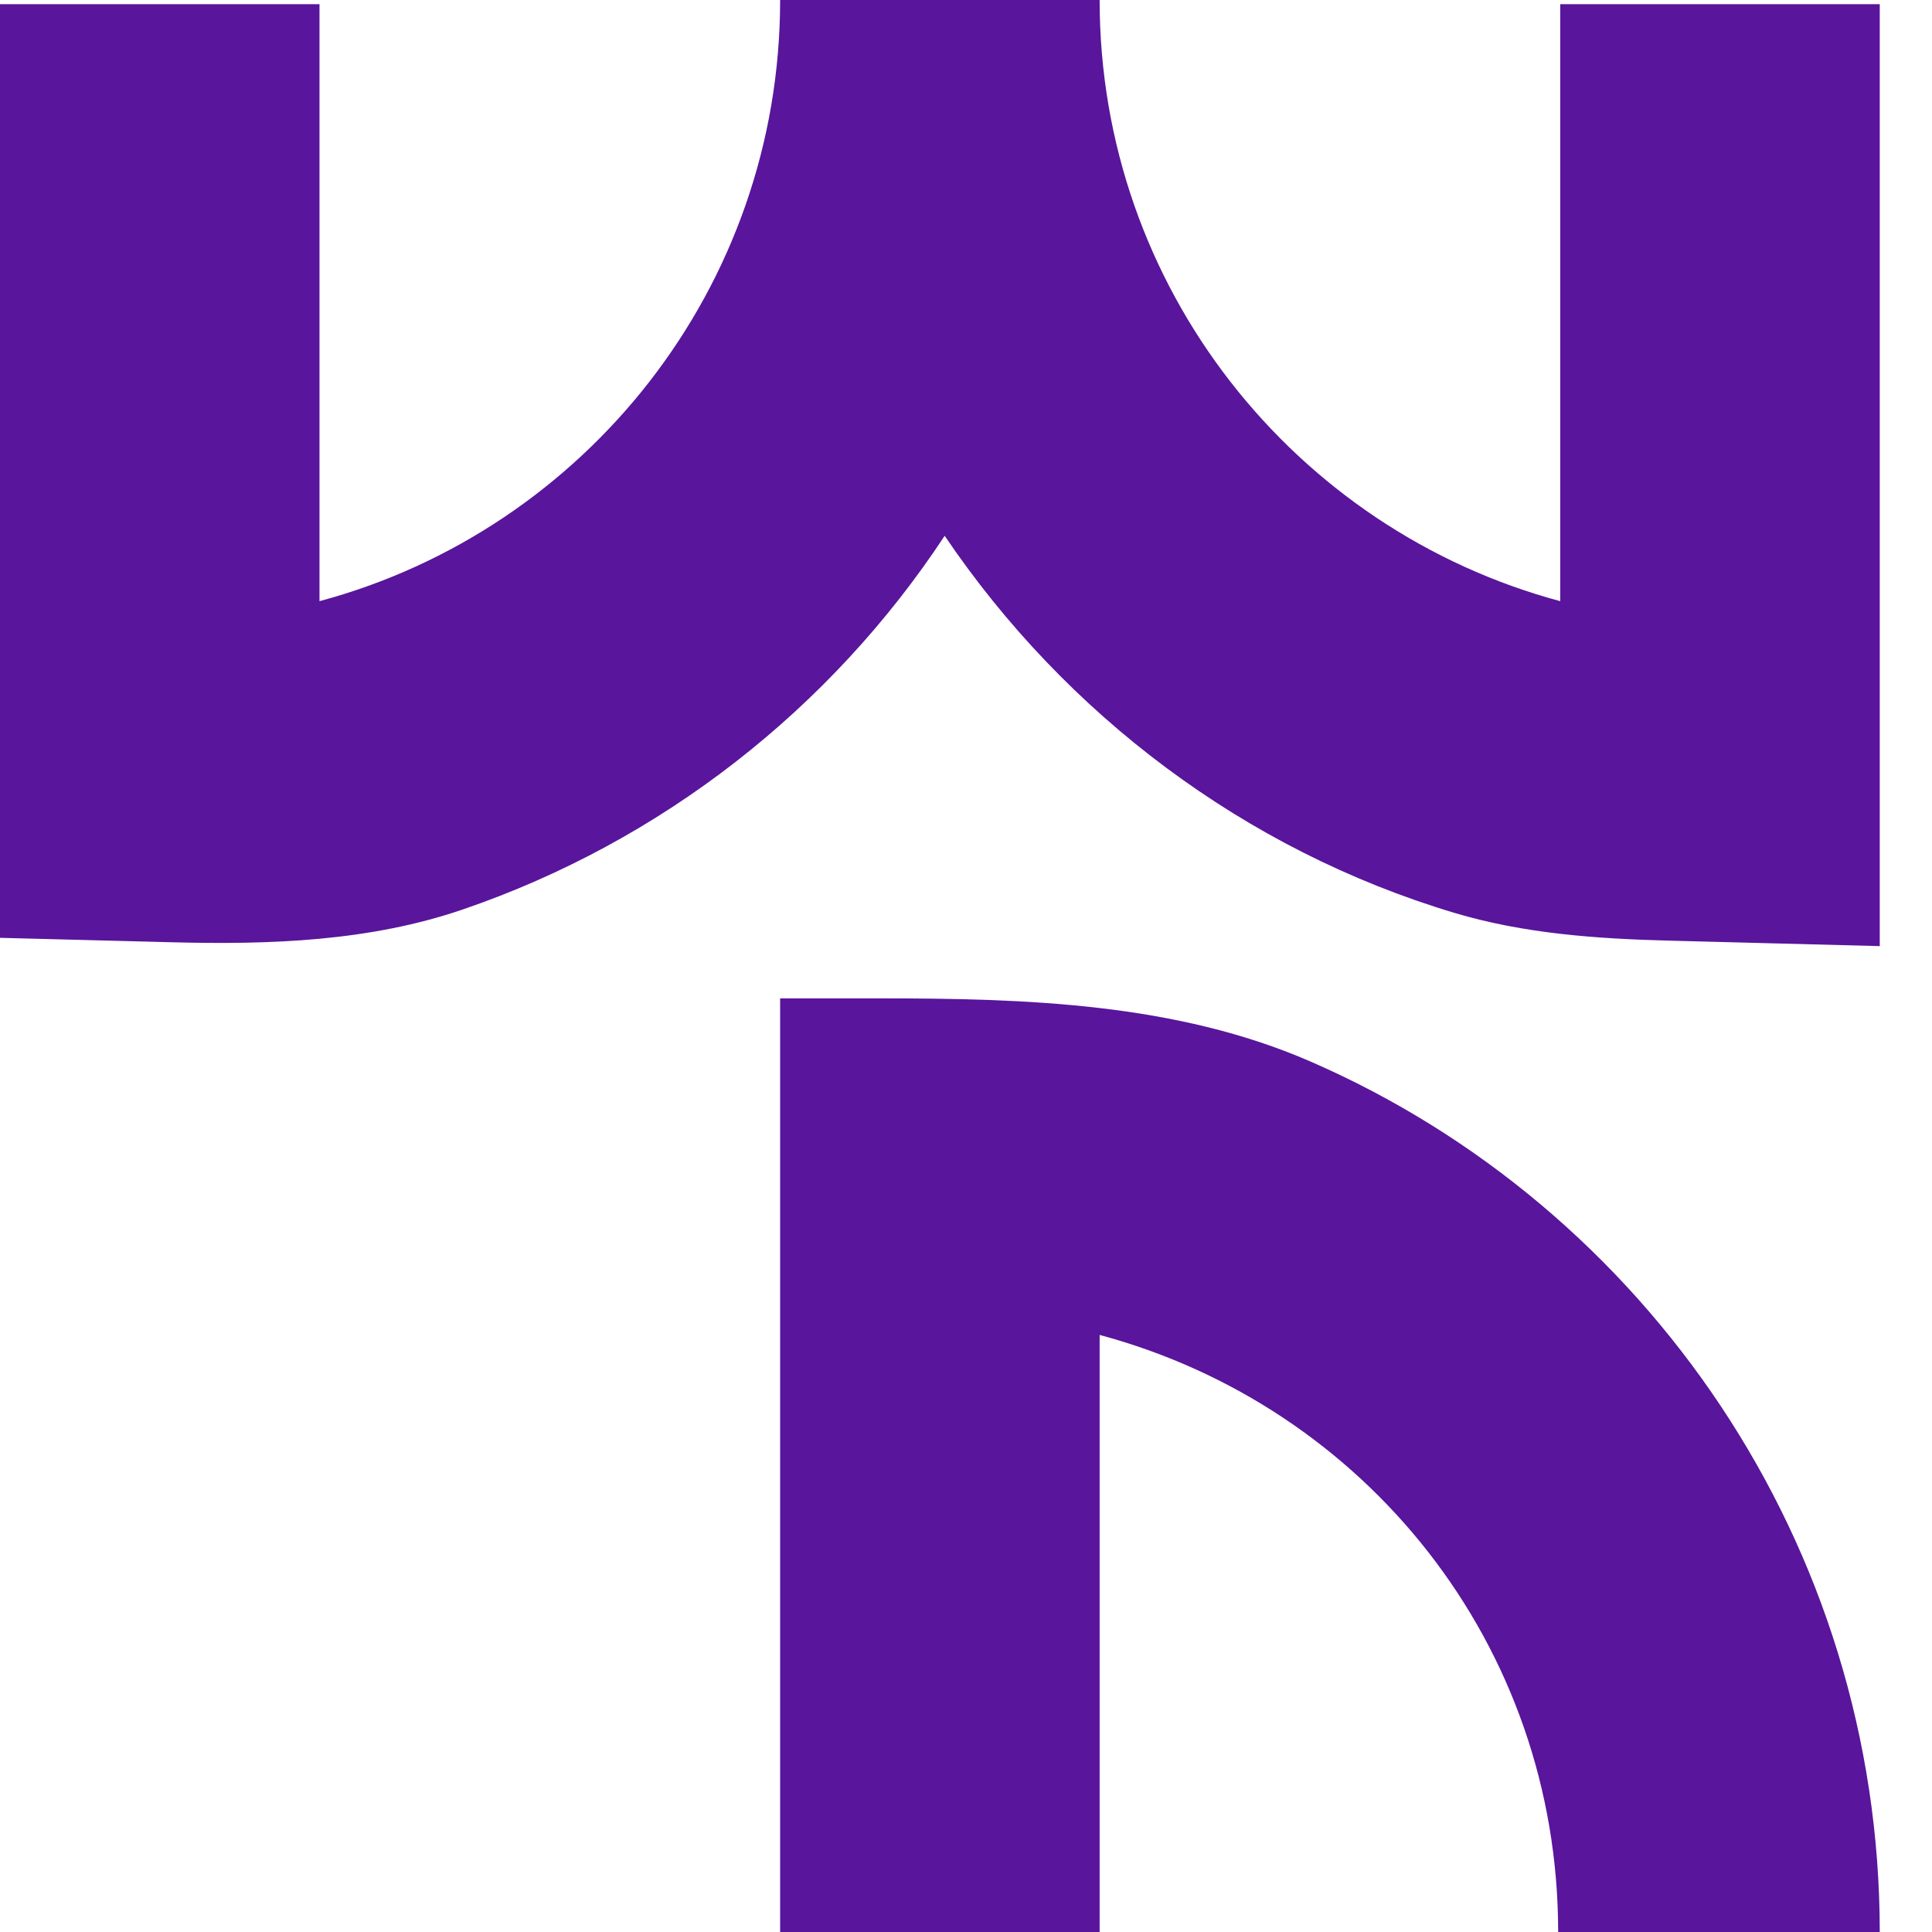 <svg width="24" height="24" viewBox="0 0 24 24" fill="none" xmlns="http://www.w3.org/2000/svg">
<path d="M13.66 0C13.66 3.575 16.087 6.583 19.382 7.468V0.052H23.351V11.753L20.734 11.685C19.834 11.662 18.929 11.598 18.067 11.34C15.462 10.56 13.236 8.874 11.735 6.656C10.322 8.8 8.221 10.452 5.748 11.298C4.591 11.694 3.354 11.737 2.132 11.705L0 11.65V0.052H3.969V7.468C7.265 6.583 9.691 3.575 9.691 0H13.66Z" fill="#59159C"/>
<path d="M9.691 24H13.66V16.583C16.956 17.468 19.356 20.425 19.356 24H23.351C23.351 19.184 20.442 15 16.285 13.189C14.61 12.459 12.741 12.402 10.914 12.402H9.691V24Z" fill="#59159C"/>
</svg>
